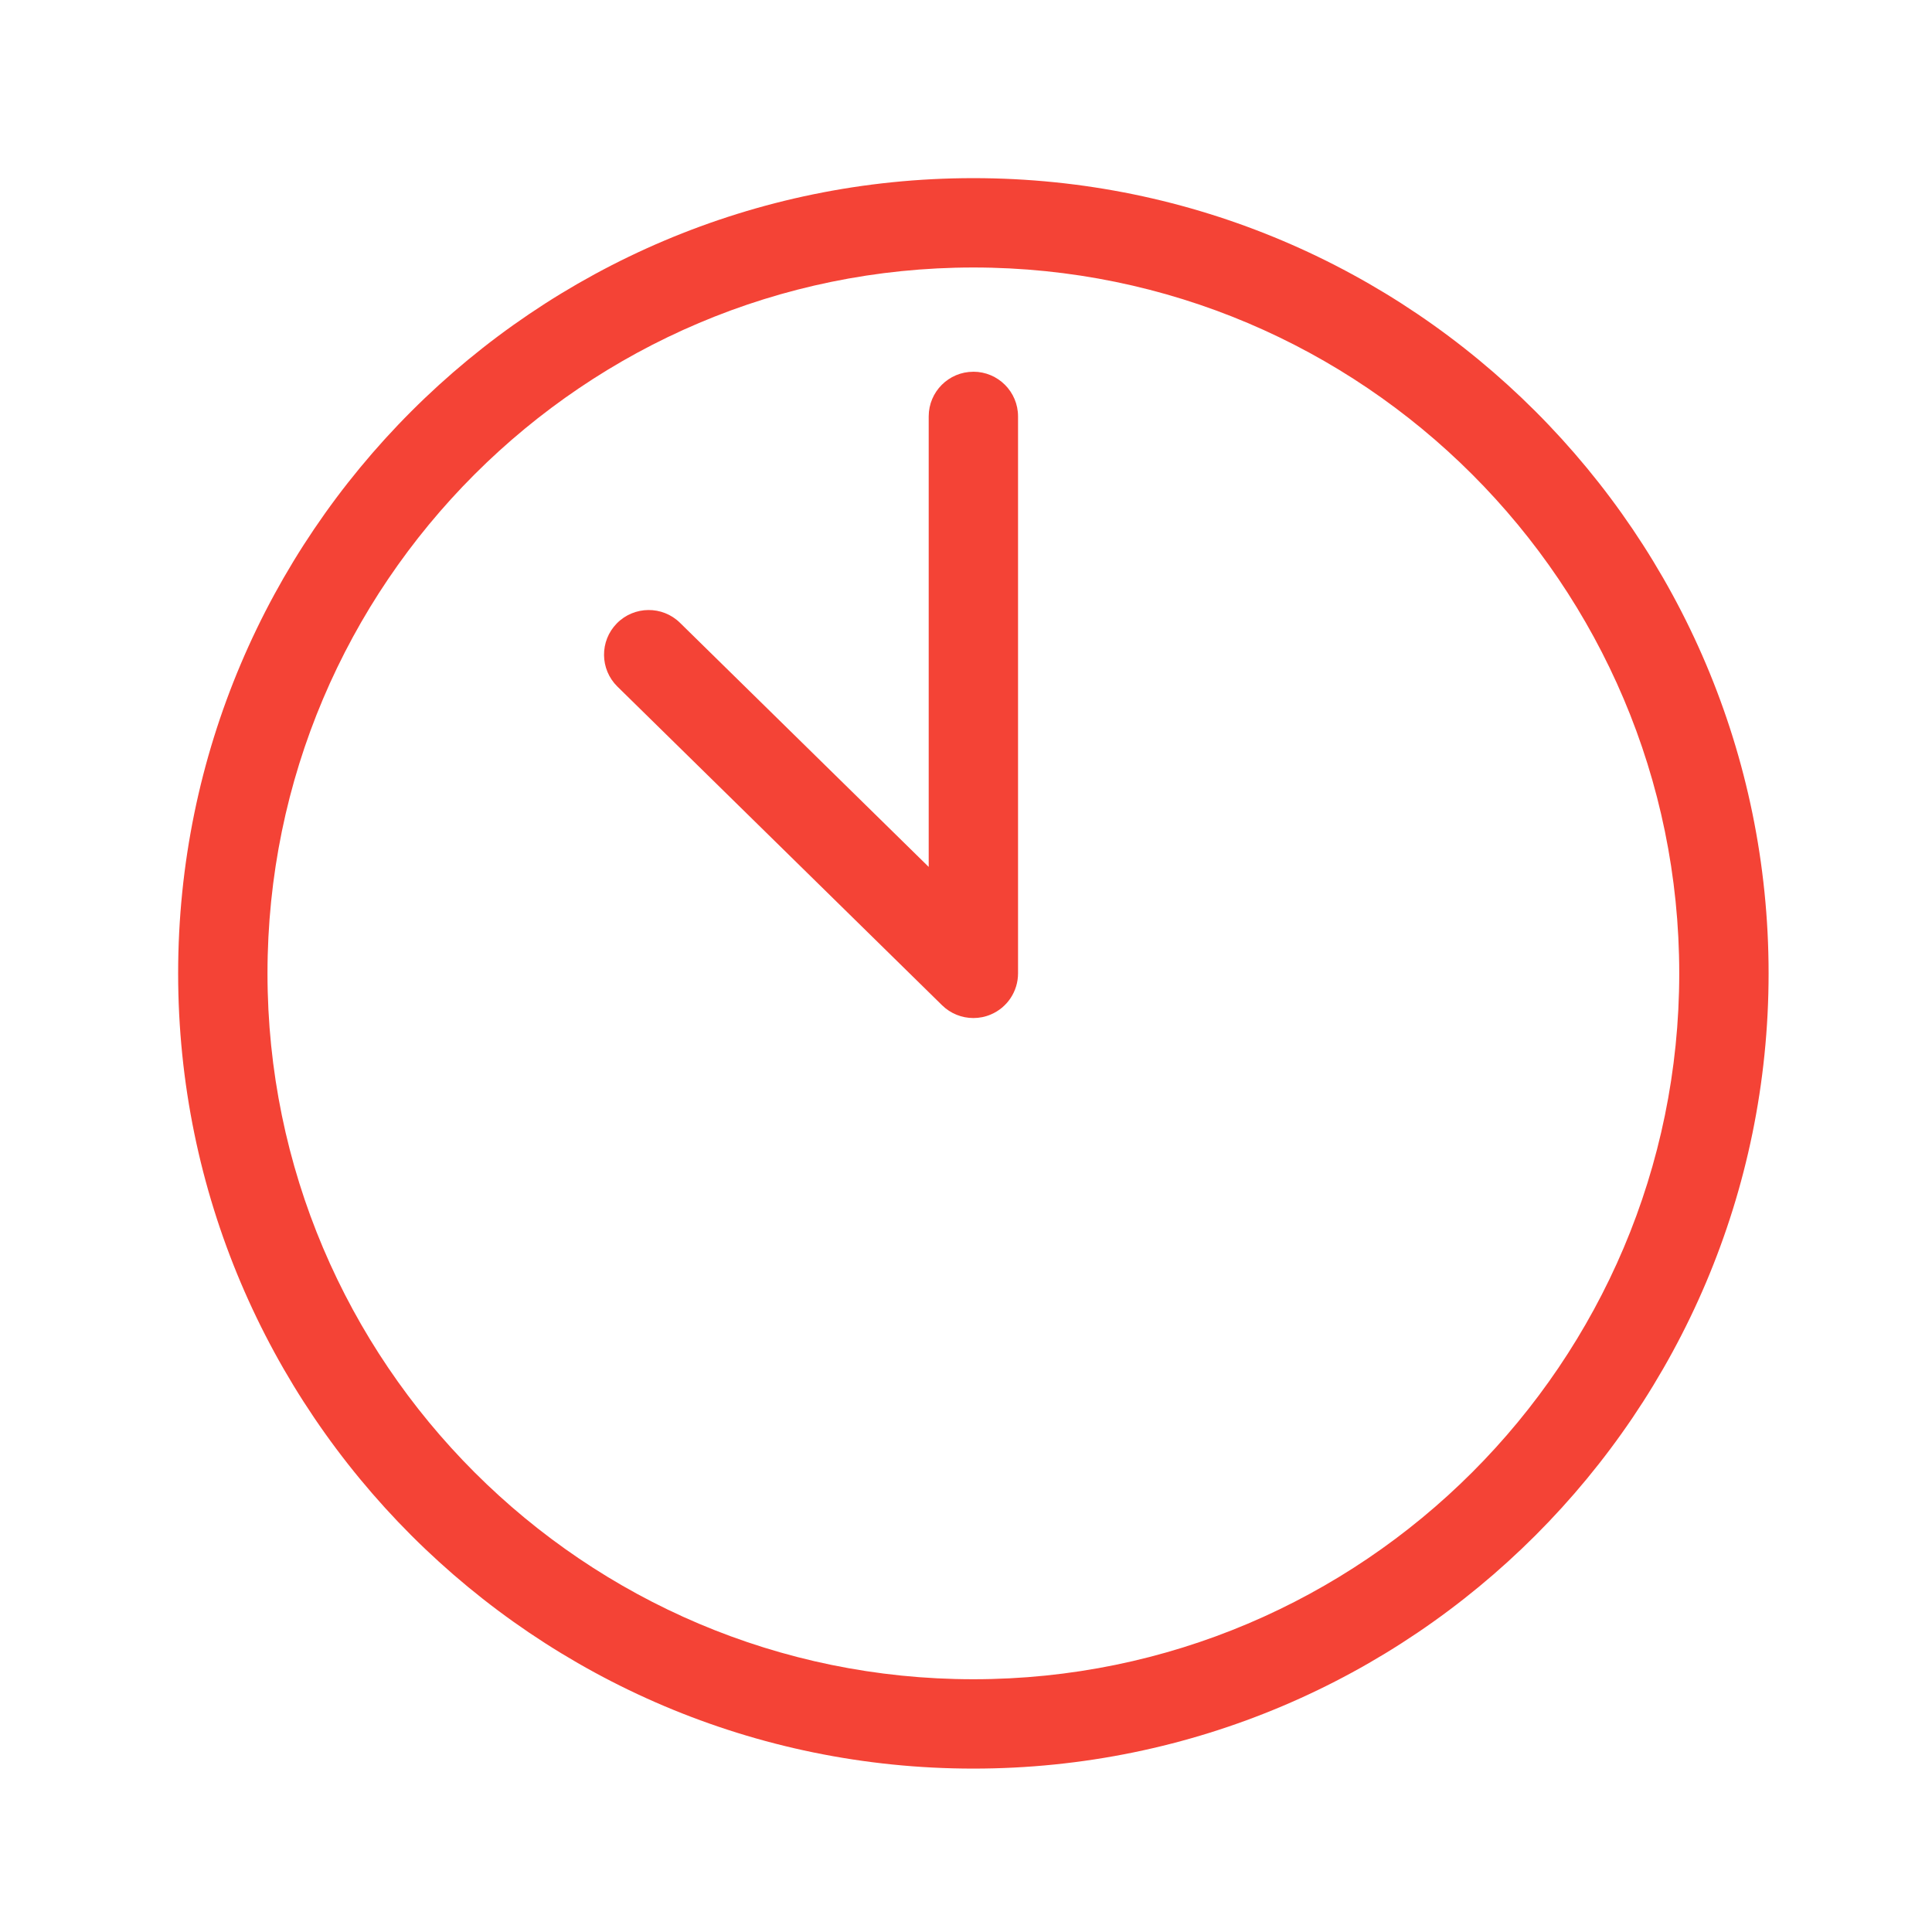 <?xml version="1.0" encoding="UTF-8"?> <svg xmlns="http://www.w3.org/2000/svg" width="201" height="201" viewBox="0 0 201 201" fill="none"> <path d="M101.267 18.533C55.647 18.533 18.533 55.647 18.533 101.267C18.533 146.886 55.647 184 101.267 184C146.886 184 184 146.886 184 101.267C184 55.647 146.886 18.533 101.267 18.533V18.533ZM101.267 174.704C60.773 174.704 27.829 141.76 27.829 101.267C27.829 60.773 60.773 27.829 101.267 27.829C141.76 27.829 174.704 60.773 174.704 101.267C174.704 141.76 141.76 174.704 101.267 174.704V174.704ZM101.267 38.676C98.699 38.676 96.619 40.756 96.619 43.324V90.191L70.745 64.795C68.918 62.999 65.973 63.025 64.172 64.856C62.375 66.687 62.402 69.63 64.234 71.43L98.011 104.584C98.898 105.454 100.07 105.914 101.268 105.914C101.873 105.914 102.485 105.798 103.066 105.551C104.791 104.83 105.914 103.14 105.914 101.268V43.321C105.914 40.756 103.834 38.673 101.266 38.673L101.267 38.676Z" fill="#F44336"></path> </svg> 
